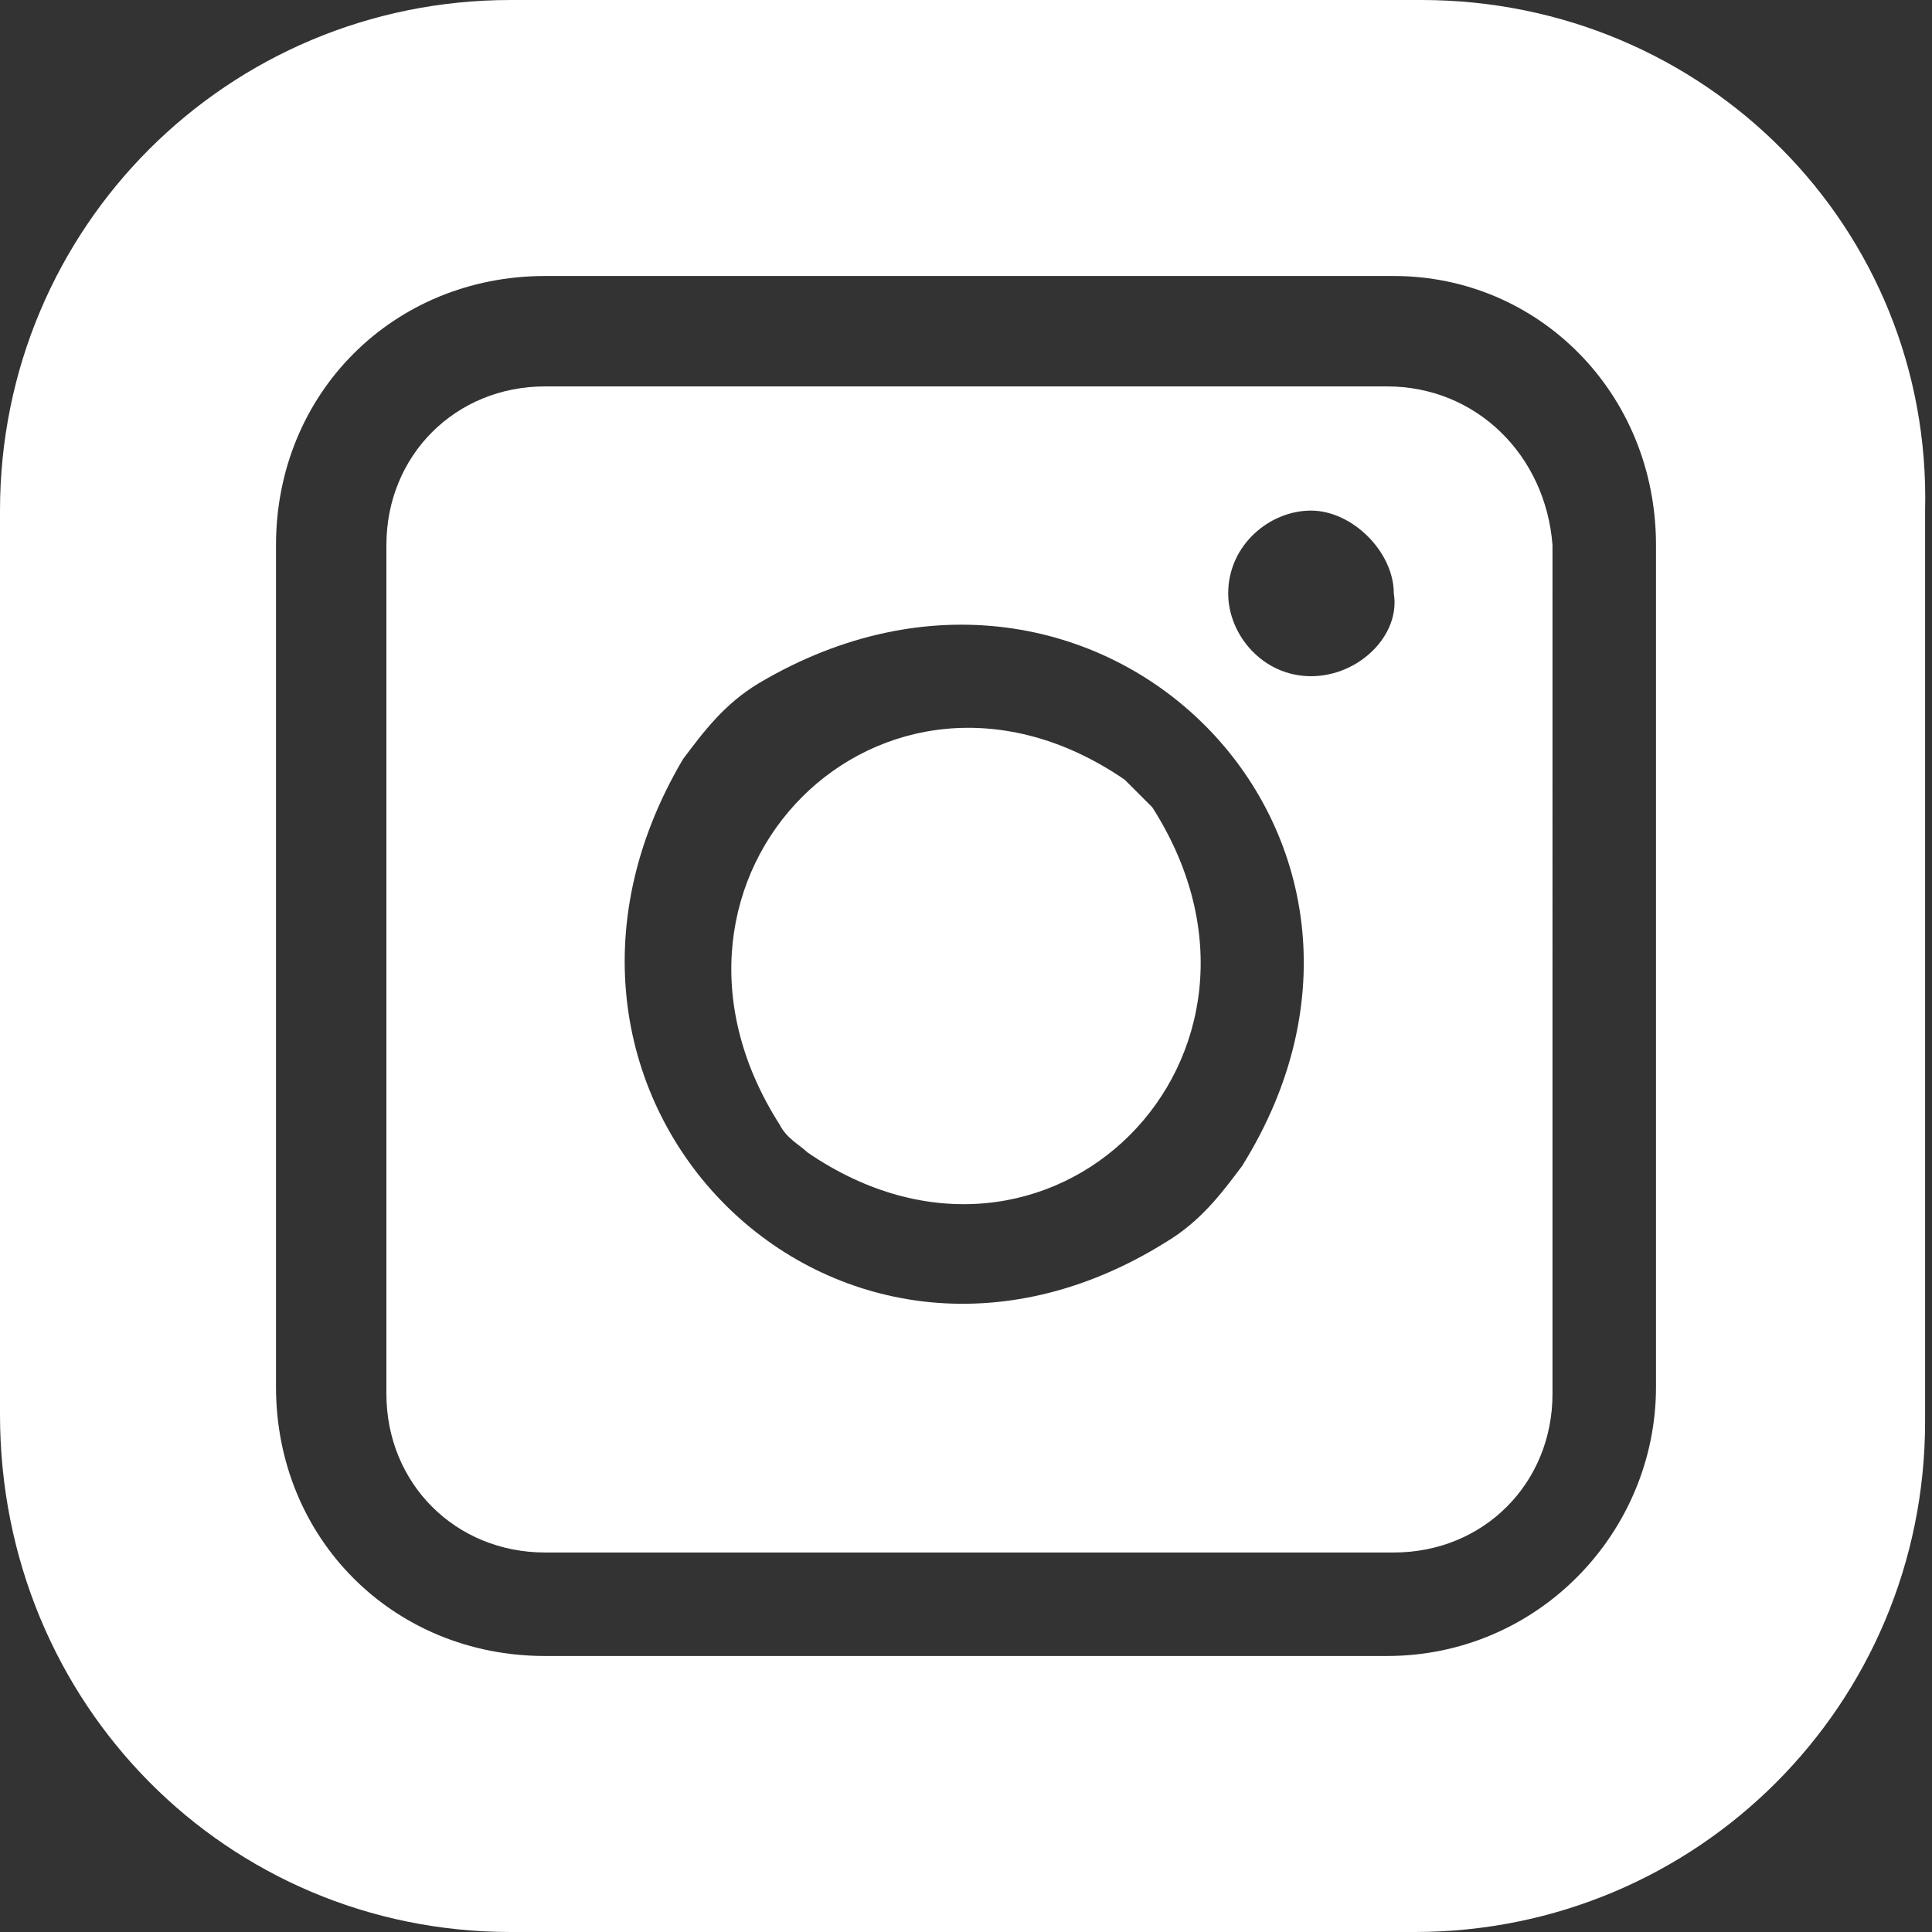 <?xml version="1.0" encoding="utf-8"?>
<!-- Generator: Adobe Illustrator 26.0.2, SVG Export Plug-In . SVG Version: 6.00 Build 0)  -->
<svg version="1.1" id="レイヤー_1" xmlns="http://www.w3.org/2000/svg" xmlns:xlink="http://www.w3.org/1999/xlink" x="0px"
	 y="0px" viewBox="0 0 28 28" style="enable-background:new 0 0 28 28;" xml:space="preserve">
<rect x="0" y="0" width="28" height="28" fill="#333333" stroke="none"/>
<style type="text/css">
	.st0{fill:#FFFFFF;}
</style>
<g>
	<path class="st0" d="M20.1,5.6H7.9c-1.3,0-2.3,1-2.3,2.3v12.3c0,1.3,1,2.3,2.3,2.3h12.3c1.3,0,2.3-1,2.3-2.3V7.9
		C22.4,6.6,21.4,5.6,20.1,5.6z M18,16.9c-0.3,0.4-0.6,0.8-1.1,1.1c-4.8,3-9.9-2.1-7-7c0.3-0.4,0.6-0.8,1.1-1.1
		C15.9,7,21,12.1,18,16.9z M19,9.8c-0.7,0-1.2-0.6-1.2-1.2c0-0.7,0.6-1.2,1.2-1.2s1.2,0.6,1.2,1.2C20.3,9.2,19.7,9.8,19,9.8z"/>
	<path class="st0" d="M16.3,11.3c-3.5-2.4-7.3,1.4-5,5c0.1,0.2,0.3,0.3,0.4,0.4c3.5,2.4,7.3-1.4,5-5C16.6,11.6,16.4,11.4,16.3,11.3z
		"/>
	<path class="st0" d="M20.6,0H7.4C3.3,0,0,3.3,0,7.4v13.1C0,24.7,3.3,28,7.4,28h13.1c4.1,0,7.4-3.3,7.4-7.4V7.4
		C28,3.3,24.7,0,20.6,0z M24,20.1c0,2.1-1.7,3.9-3.9,3.9H7.9C5.7,24,4,22.3,4,20.1V7.9C4,5.7,5.7,4,7.9,4h12.3C22.3,4,24,5.7,24,7.9
		V20.1z"/>
</g>
</svg>
